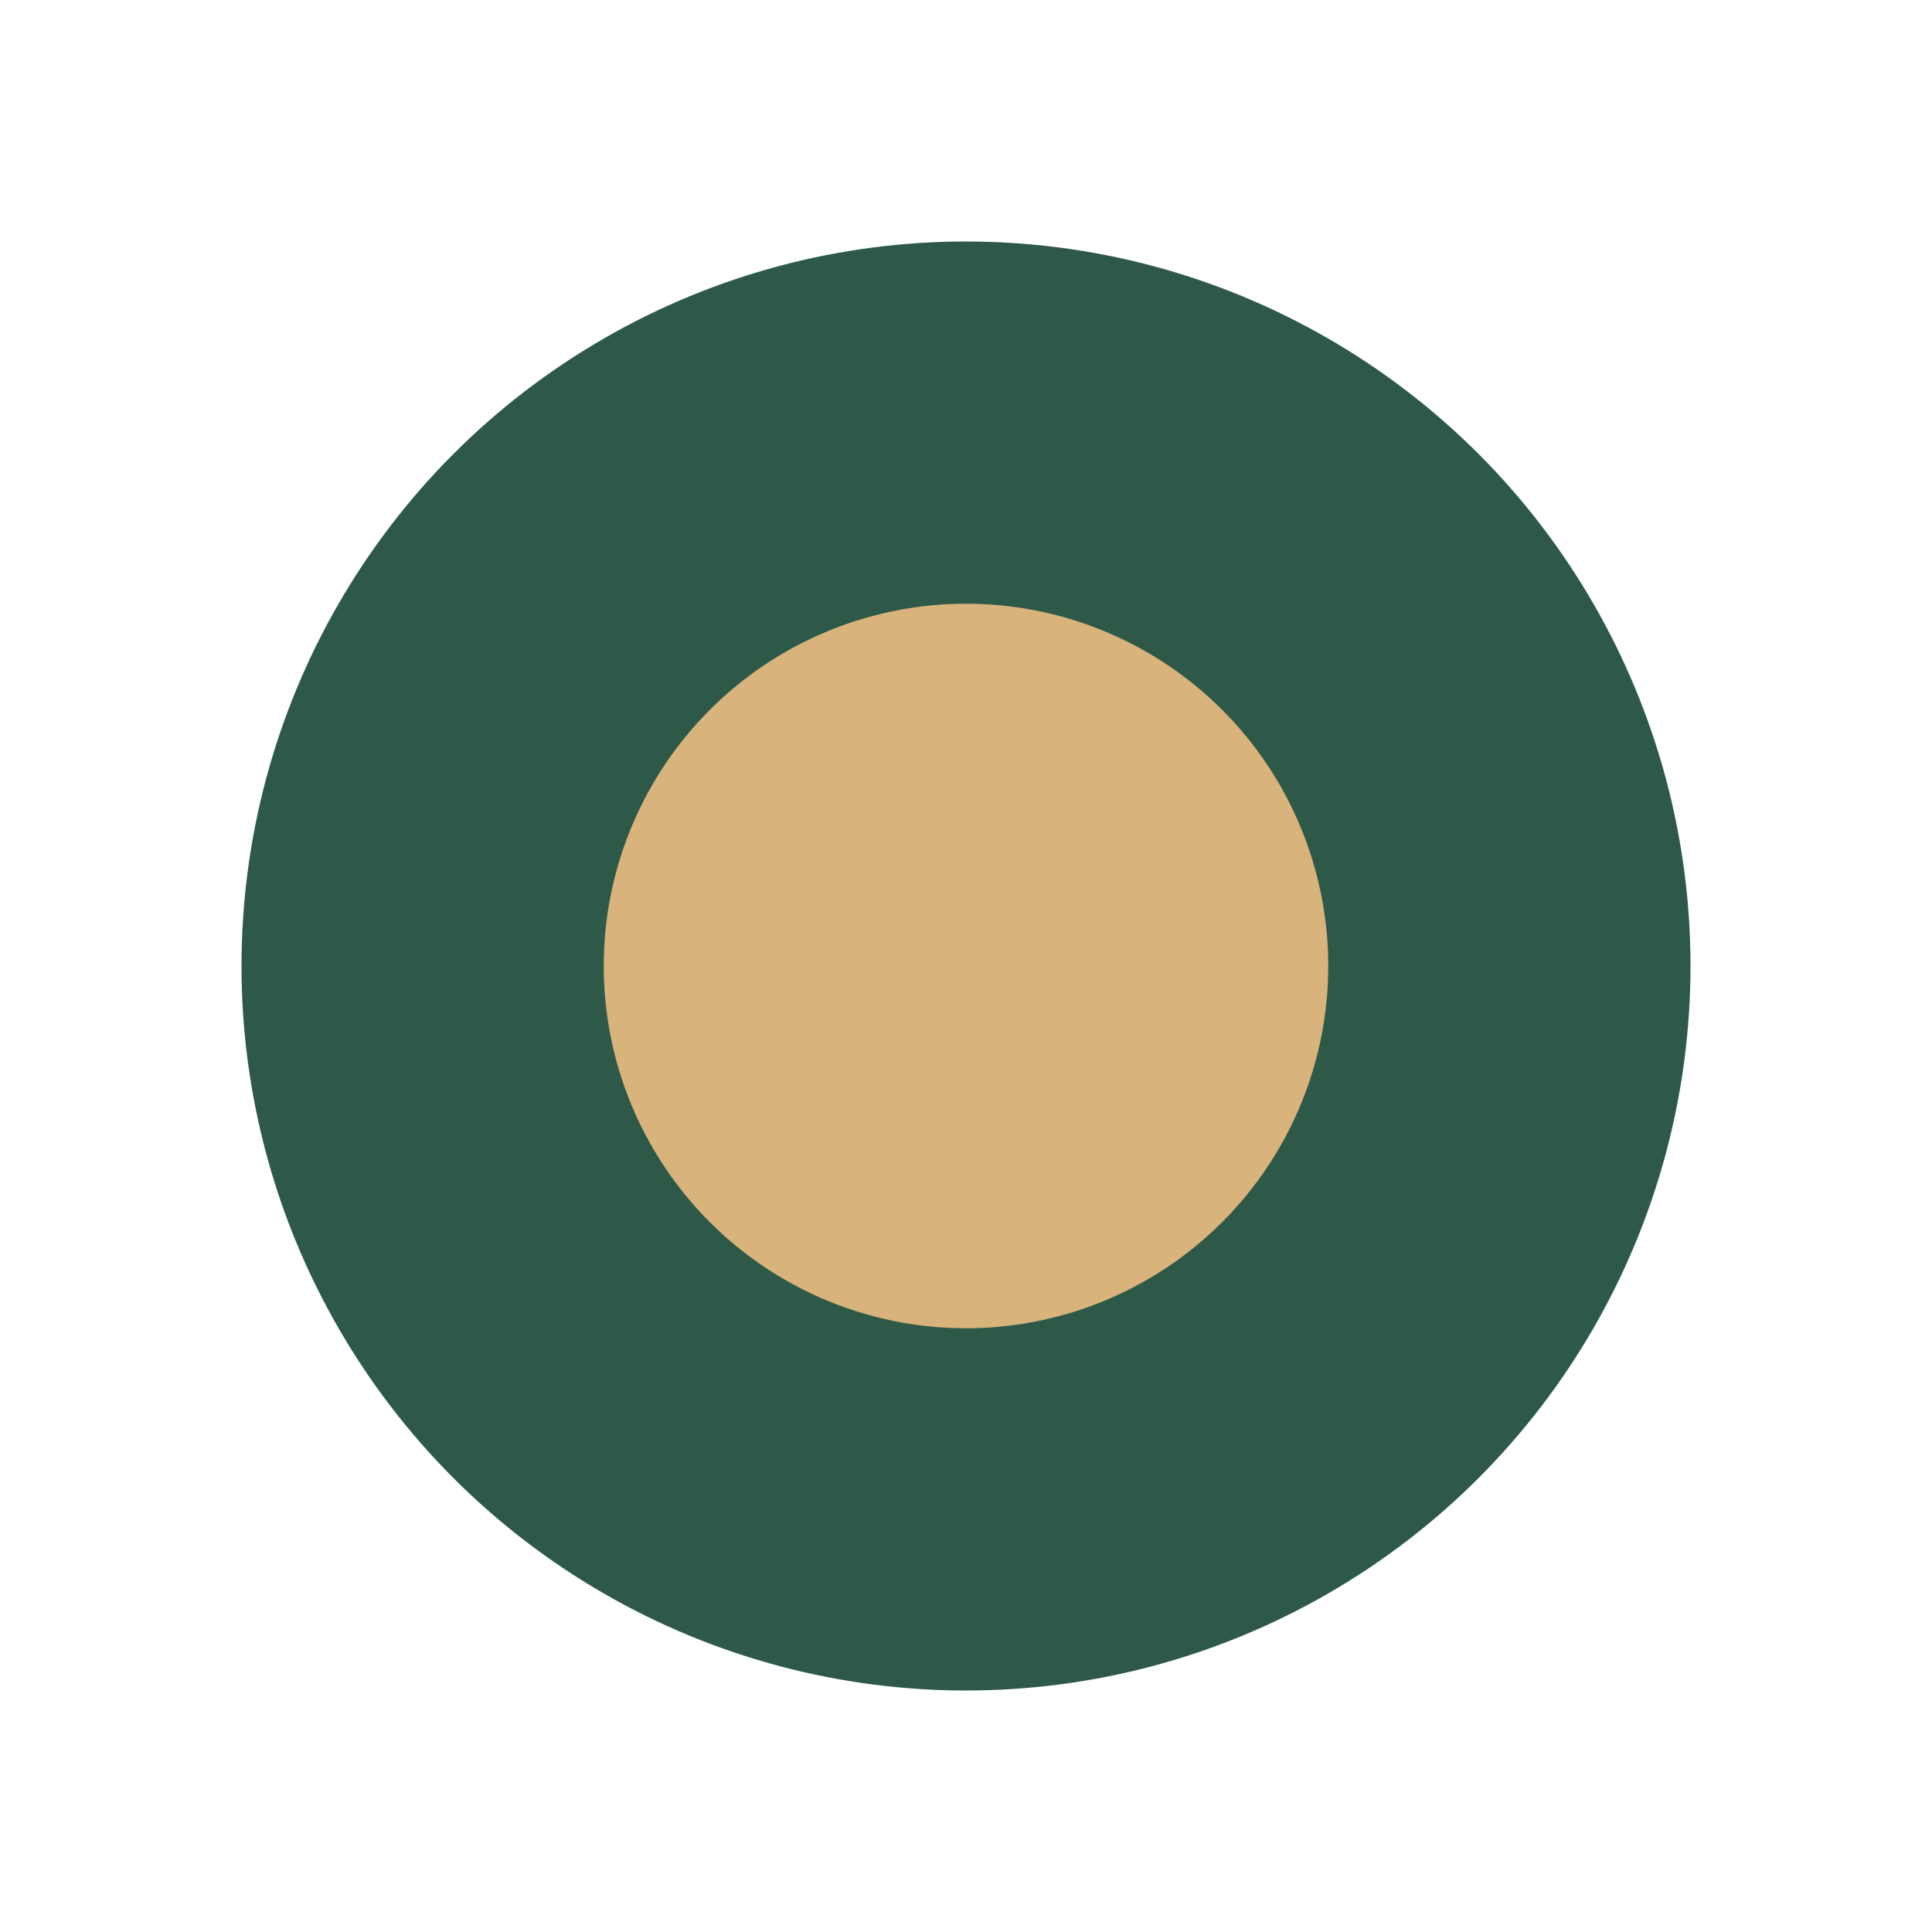 <?xml version="1.0" encoding="UTF-8"?>
<svg xmlns="http://www.w3.org/2000/svg" width="32" height="32" viewBox="0 0 32 32"><ellipse cx="16" cy="16" rx="12" ry="12" fill="#2E5948"/><path d="M16 10a6 6 0 1 0 0 12a6 6 0 1 0 0-12z" fill="#D9B37C"/></svg>